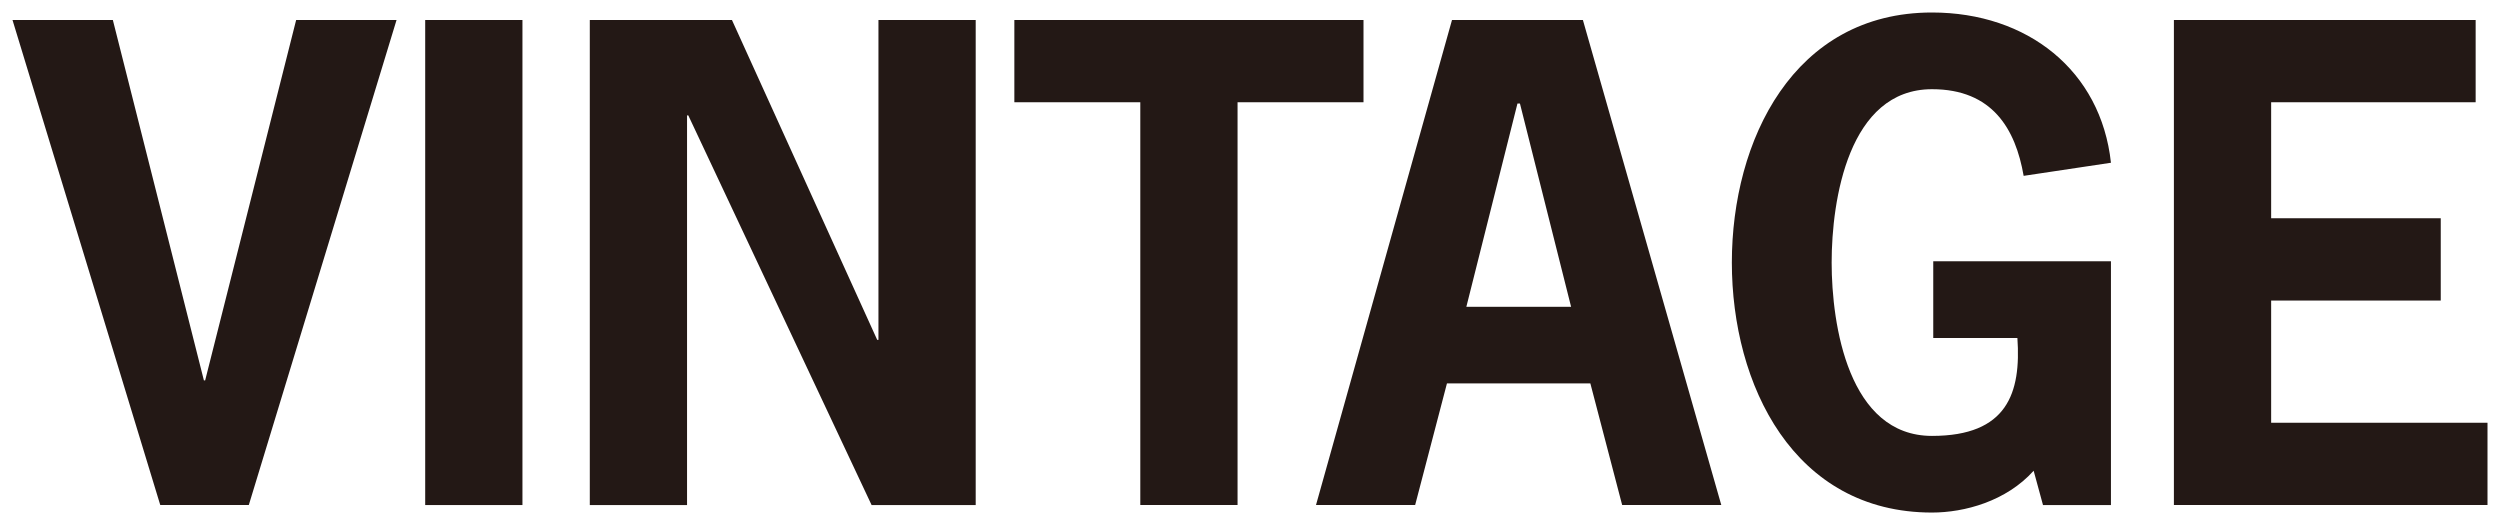 <?xml version="1.0" encoding="UTF-8"?><svg id="svg" xmlns="http://www.w3.org/2000/svg" viewBox="0 0 500 105"><defs><style>.cls-1{fill:#231815;}</style></defs><path class="cls-1" d="M49.76,101h-17.71L2.5,4h20.07l18.21,72.08h.25L59.23,4h20.08l-29.55,97.01Z"/><path class="cls-1" d="M85.04,101V4h19.45v97.01h-19.45Z"/><path class="cls-1" d="M146.39,4l29.05,63.97h.25V4h19.45v97.01h-20.82l-36.66-77.93h-.25v77.93h-19.45V4h28.43Z"/><path class="cls-1" d="M272.7,20.45h-25.19v80.55h-19.45V20.45h-25.19V4h69.83v16.45Z"/><path class="cls-1" d="M344.26,101h-19.83l-6.36-24.32h-28.68l-6.36,24.32h-19.83L290.4,4h26.18l27.68,97.01ZM303.99,20.71h-.5l-10.22,40.65h20.95l-10.23-40.65Z"/><path class="cls-1" d="M386.65,67.59v-15.34h35.54v48.76h-13.59l-1.87-6.86c-5.49,6.11-13.84,8.36-20.33,8.36-27.68,0-40.03-25.56-40.03-50s12.34-50.01,40.03-50.01c19.08,0,33.79,11.6,35.79,30.05l-17.46,2.62c-1.62-9.35-6.23-17.33-18.33-17.33-16.71,0-20.07,22.19-20.07,34.67s3.37,34.67,20.07,34.67c15.09,0,17.83-8.61,17.08-19.58h-16.83Z"/><path class="cls-1" d="M495.13,20.45h-40.9v23.2h33.92v16.46h-33.92v24.44h43.27v16.45h-62.72V4h60.35v16.45Z"/></svg>